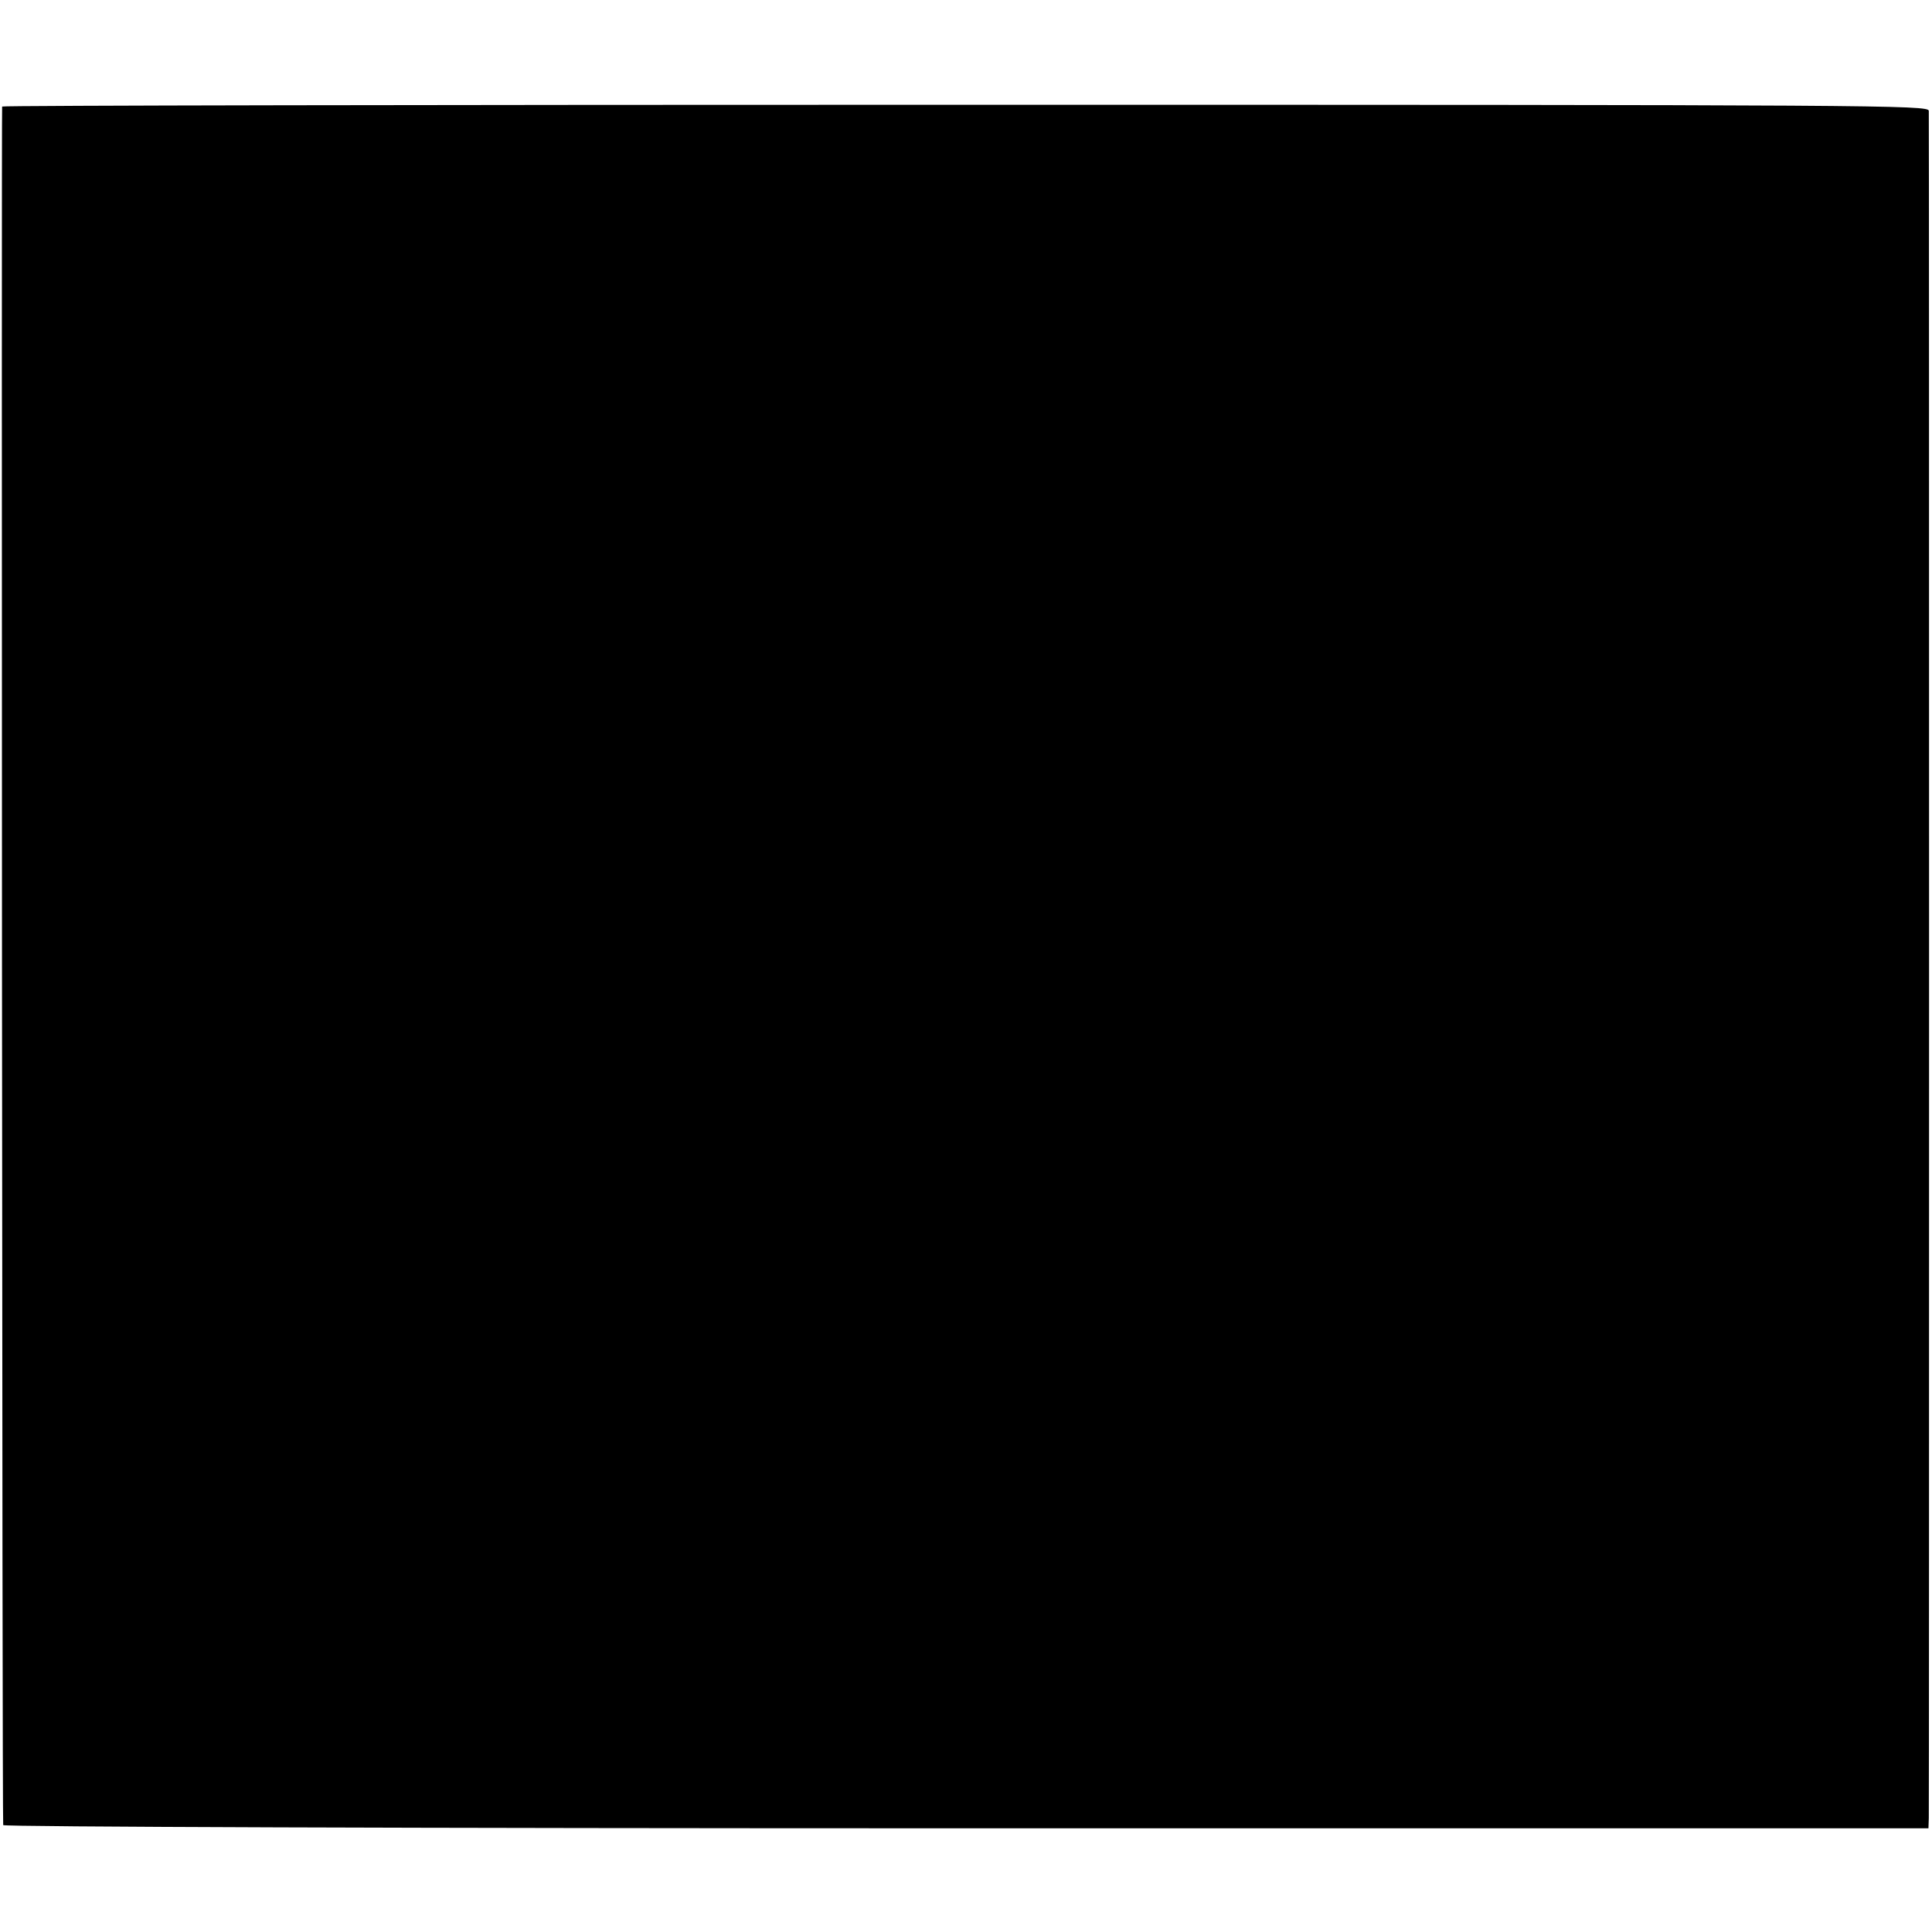 <?xml version="1.0" standalone="no"?>
<!DOCTYPE svg PUBLIC "-//W3C//DTD SVG 20010904//EN"
 "http://www.w3.org/TR/2001/REC-SVG-20010904/DTD/svg10.dtd">
<svg version="1.0" xmlns="http://www.w3.org/2000/svg"
 width="544pt" height="544pt" viewBox="0 0 544 544"
 preserveAspectRatio="xMidYMid meet">
<g transform="translate(0,544) scale(0.1,-0.1)"
fill="#000000" stroke="none">
<path d="M6 5140 c-2 -5 0 -4823 3 -4839 0 -5 1164 -9 2711 -9 l2710 0 1 29
c1 38 1 4784 0 4807 -1 16 -136 17 -2712 17 -1491 0 -2712 -2 -2713 -5z"/>
</g>
</svg>
